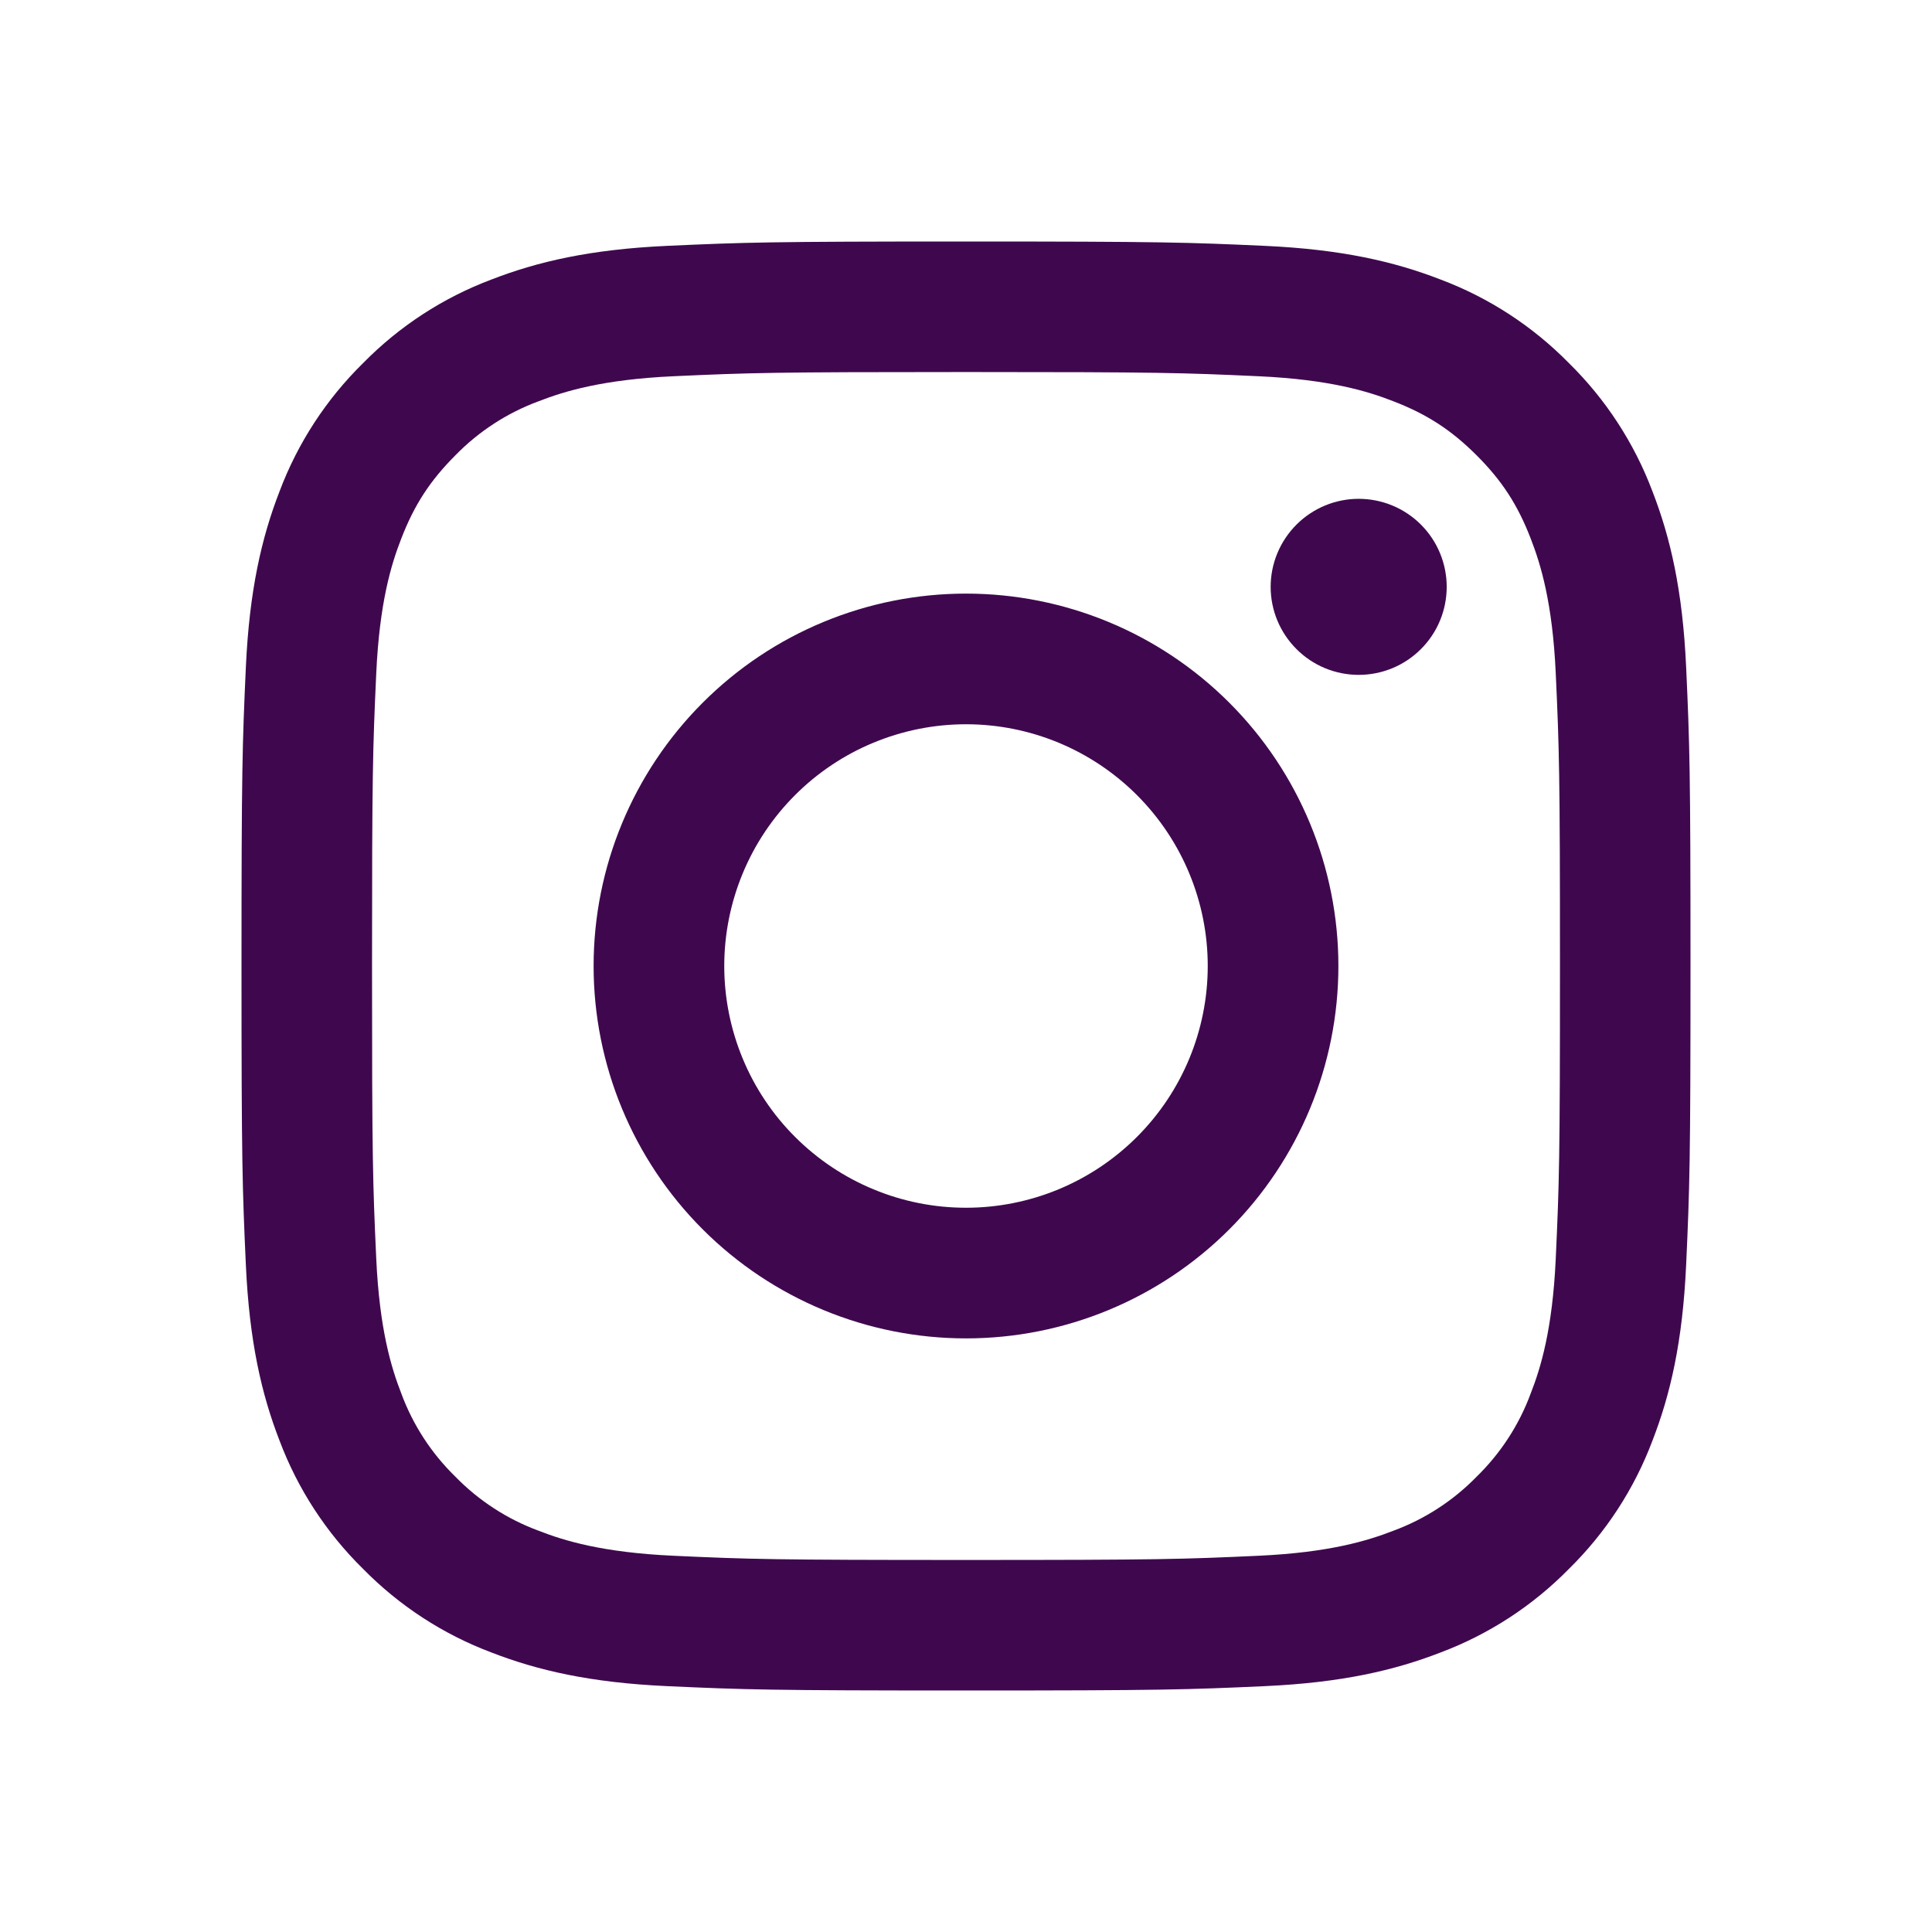 <svg width="32" height="32" viewBox="0 0 32 32" fill="none" xmlns="http://www.w3.org/2000/svg">
<path fill-rule="evenodd" clip-rule="evenodd" d="M16 4C12.741 4 12.333 4.014 11.053 4.072C9.775 4.13 8.902 4.334 8.139 4.63C7.339 4.931 6.614 5.403 6.014 6.014C5.403 6.614 4.931 7.339 4.63 8.139C4.334 8.902 4.13 9.776 4.072 11.054C4.014 12.333 4 12.74 4 16C4 19.26 4.014 19.667 4.072 20.947C4.13 22.225 4.334 23.098 4.63 23.861C4.931 24.661 5.403 25.386 6.014 25.986C6.614 26.597 7.339 27.069 8.139 27.37C8.902 27.666 9.775 27.87 11.053 27.928C12.333 27.986 12.741 28 16 28C19.259 28 19.667 27.986 20.947 27.928C22.225 27.87 23.098 27.666 23.861 27.37C24.661 27.069 25.386 26.597 25.986 25.986C26.597 25.386 27.069 24.661 27.37 23.861C27.666 23.098 27.87 22.225 27.928 20.947C27.986 19.667 28 19.259 28 16C28 12.741 27.986 12.333 27.928 11.053C27.87 9.775 27.666 8.902 27.37 8.139C27.068 7.338 26.596 6.613 25.986 6.014C25.386 5.403 24.661 4.931 23.861 4.63C23.098 4.334 22.224 4.13 20.946 4.072C19.667 4.014 19.26 4 16 4ZM16 6.162C19.204 6.162 19.584 6.174 20.85 6.232C22.019 6.286 22.654 6.48 23.078 6.646C23.638 6.862 24.038 7.123 24.458 7.542C24.878 7.962 25.138 8.362 25.354 8.922C25.519 9.346 25.714 9.981 25.768 11.15C25.826 12.416 25.838 12.796 25.838 16C25.838 19.204 25.826 19.584 25.768 20.85C25.714 22.019 25.52 22.654 25.354 23.078C25.162 23.599 24.856 24.07 24.458 24.458C24.07 24.856 23.599 25.162 23.078 25.354C22.654 25.519 22.019 25.714 20.85 25.768C19.584 25.826 19.205 25.838 16 25.838C12.795 25.838 12.416 25.826 11.15 25.768C9.981 25.714 9.346 25.52 8.922 25.354C8.401 25.162 7.93 24.856 7.542 24.458C7.144 24.07 6.838 23.599 6.646 23.078C6.481 22.654 6.286 22.019 6.232 20.85C6.174 19.584 6.162 19.204 6.162 16C6.162 12.796 6.174 12.416 6.232 11.15C6.286 9.981 6.48 9.346 6.646 8.922C6.862 8.362 7.123 7.962 7.542 7.542C7.93 7.144 8.401 6.838 8.922 6.646C9.346 6.481 9.981 6.286 11.15 6.232C12.416 6.174 12.796 6.162 16 6.162Z" fill="#3F084E"/>
<path fill-rule="evenodd" clip-rule="evenodd" d="M16 20.004C15.474 20.004 14.954 19.901 14.468 19.699C13.982 19.498 13.541 19.203 13.169 18.831C12.797 18.46 12.502 18.018 12.301 17.532C12.1 17.047 11.996 16.526 11.996 16C11.996 15.474 12.1 14.954 12.301 14.468C12.502 13.982 12.797 13.541 13.169 13.169C13.541 12.797 13.982 12.502 14.468 12.301C14.954 12.1 15.474 11.996 16 11.996C17.062 11.996 18.08 12.418 18.831 13.169C19.582 13.92 20.004 14.938 20.004 16C20.004 17.062 19.582 18.081 18.831 18.831C18.08 19.582 17.062 20.004 16 20.004ZM16 9.832C14.364 9.832 12.795 10.482 11.639 11.639C10.482 12.796 9.832 14.364 9.832 16C9.832 17.636 10.482 19.205 11.639 20.362C12.795 21.518 14.364 22.168 16 22.168C17.636 22.168 19.205 21.518 20.361 20.362C21.518 19.205 22.168 17.636 22.168 16C22.168 14.364 21.518 12.796 20.361 11.639C19.205 10.482 17.636 9.832 16 9.832ZM23.962 9.72C23.962 10.107 23.809 10.478 23.535 10.751C23.262 11.025 22.891 11.178 22.504 11.178C22.118 11.178 21.747 11.025 21.474 10.751C21.2 10.478 21.046 10.107 21.046 9.72C21.046 9.334 21.2 8.963 21.474 8.689C21.747 8.416 22.118 8.262 22.504 8.262C22.891 8.262 23.262 8.416 23.535 8.689C23.809 8.963 23.962 9.334 23.962 9.72Z" fill="#3F084E"/>
</svg>

